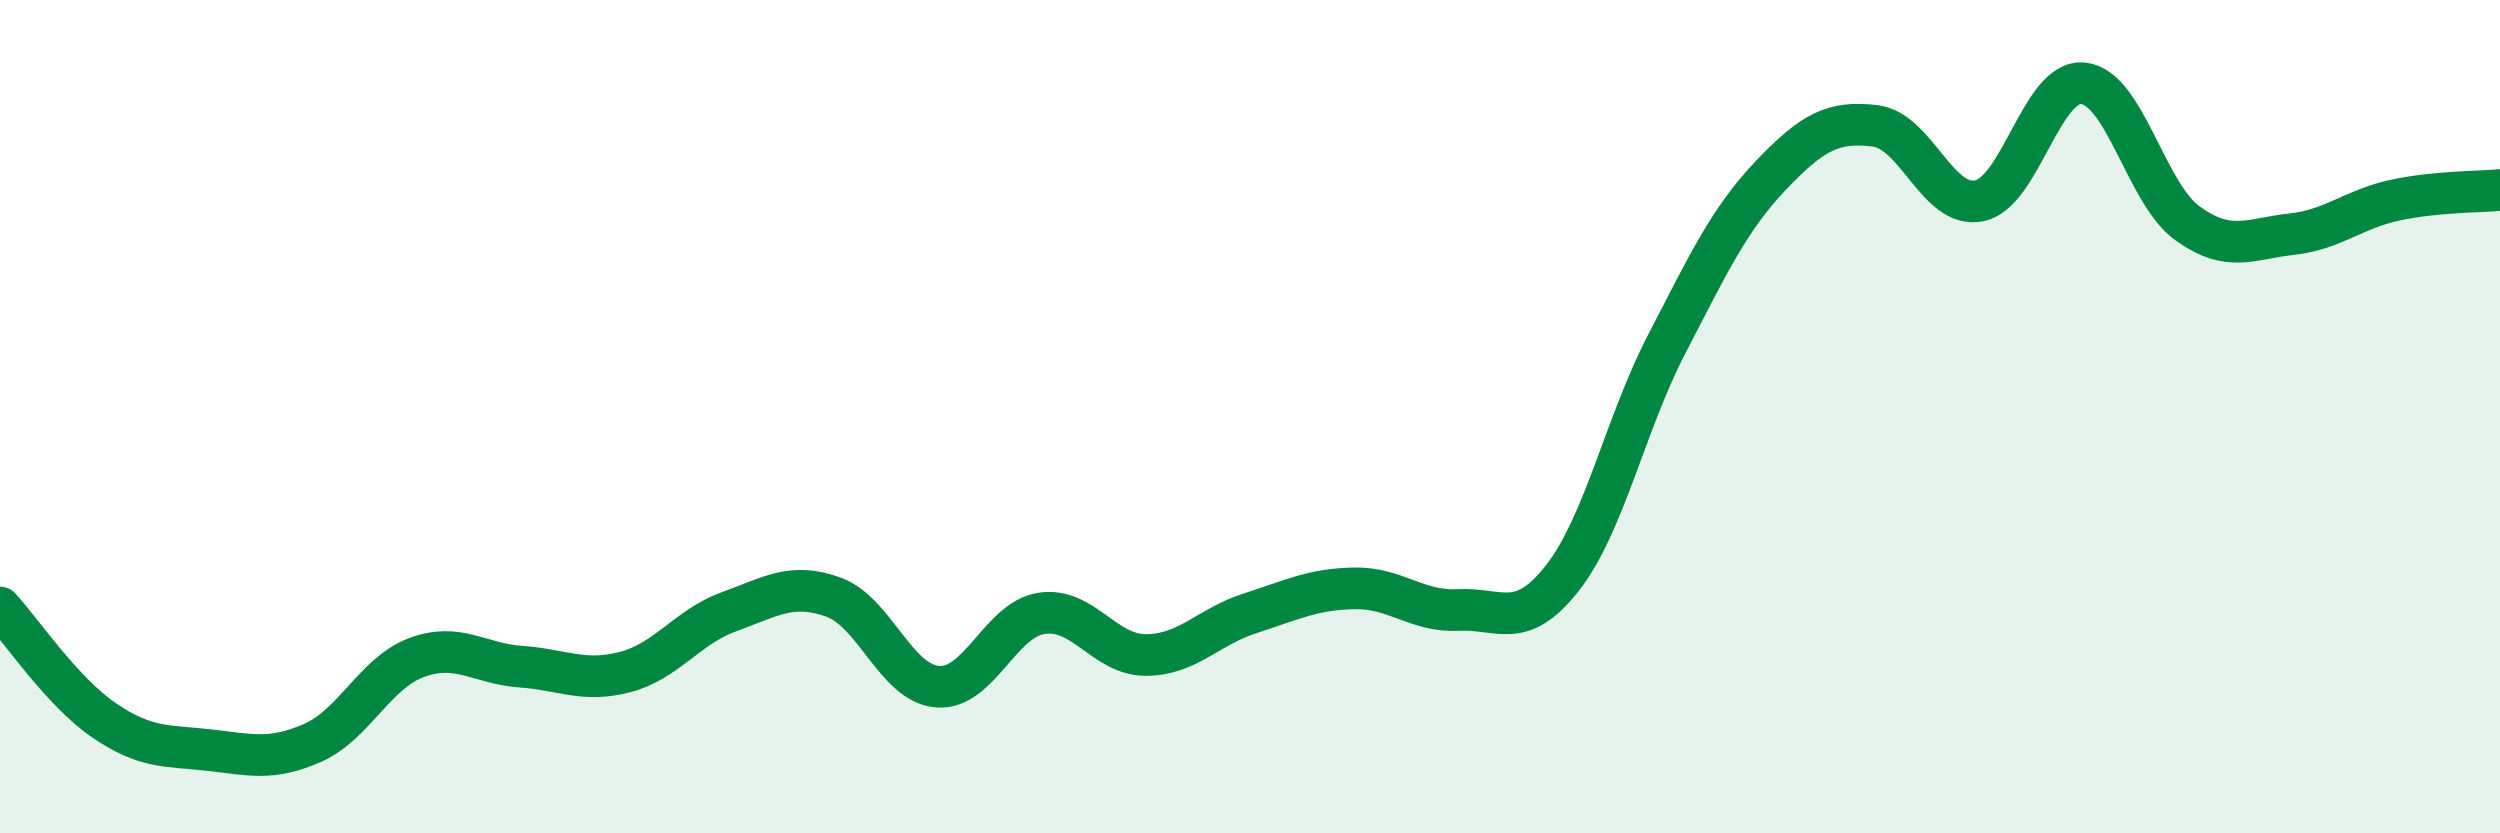 
    <svg width="60" height="20" viewBox="0 0 60 20" xmlns="http://www.w3.org/2000/svg">
      <path
        d="M 0,14.58 C 0.5,15.12 1.5,16.61 2.5,17.29 C 3.5,17.97 4,17.89 5,18 C 6,18.11 6.5,18.27 7.5,17.83 C 8.5,17.39 9,16.15 10,15.78 C 11,15.41 11.5,15.93 12.5,16 C 13.5,16.07 14,16.39 15,16.13 C 16,15.87 16.5,15.04 17.5,14.68 C 18.5,14.32 19,13.97 20,14.33 C 21,14.69 21.5,16.4 22.5,16.48 C 23.5,16.56 24,14.87 25,14.72 C 26,14.57 26.5,15.72 27.5,15.72 C 28.5,15.72 29,15.04 30,14.72 C 31,14.4 31.5,14.14 32.5,14.12 C 33.5,14.1 34,14.69 35,14.64 C 36,14.59 36.5,15.15 37.5,13.87 C 38.5,12.59 39,10.19 40,8.26 C 41,6.33 41.5,5.26 42.5,4.21 C 43.5,3.16 44,2.9 45,3.02 C 46,3.14 46.5,5.02 47.5,4.82 C 48.5,4.62 49,1.89 50,2 C 51,2.11 51.5,4.64 52.5,5.36 C 53.5,6.08 54,5.73 55,5.62 C 56,5.51 56.5,5.01 57.5,4.8 C 58.5,4.59 59.5,4.61 60,4.56L60 20L0 20Z"
        fill="#008740"
        opacity="0.1"
        stroke-linecap="round"
        stroke-linejoin="round"
      />
      <path
        d="M 0,14.58 C 0.5,15.12 1.5,16.61 2.5,17.29 C 3.5,17.97 4,17.89 5,18 C 6,18.11 6.5,18.27 7.5,17.83 C 8.5,17.39 9,16.15 10,15.78 C 11,15.41 11.5,15.93 12.5,16 C 13.5,16.07 14,16.39 15,16.13 C 16,15.87 16.5,15.04 17.5,14.68 C 18.5,14.32 19,13.97 20,14.33 C 21,14.69 21.5,16.4 22.5,16.48 C 23.5,16.56 24,14.87 25,14.72 C 26,14.57 26.5,15.72 27.5,15.72 C 28.5,15.72 29,15.04 30,14.72 C 31,14.4 31.5,14.14 32.5,14.12 C 33.5,14.1 34,14.69 35,14.64 C 36,14.59 36.5,15.15 37.5,13.87 C 38.5,12.59 39,10.19 40,8.26 C 41,6.33 41.5,5.26 42.5,4.21 C 43.5,3.16 44,2.9 45,3.02 C 46,3.14 46.5,5.02 47.5,4.82 C 48.5,4.62 49,1.89 50,2 C 51,2.11 51.5,4.64 52.5,5.36 C 53.5,6.08 54,5.73 55,5.62 C 56,5.51 56.5,5.01 57.5,4.8 C 58.5,4.59 59.5,4.61 60,4.56"
        stroke="#008740"
        stroke-width="1"
        fill="none"
        stroke-linecap="round"
        stroke-linejoin="round"
      />
    </svg>
  